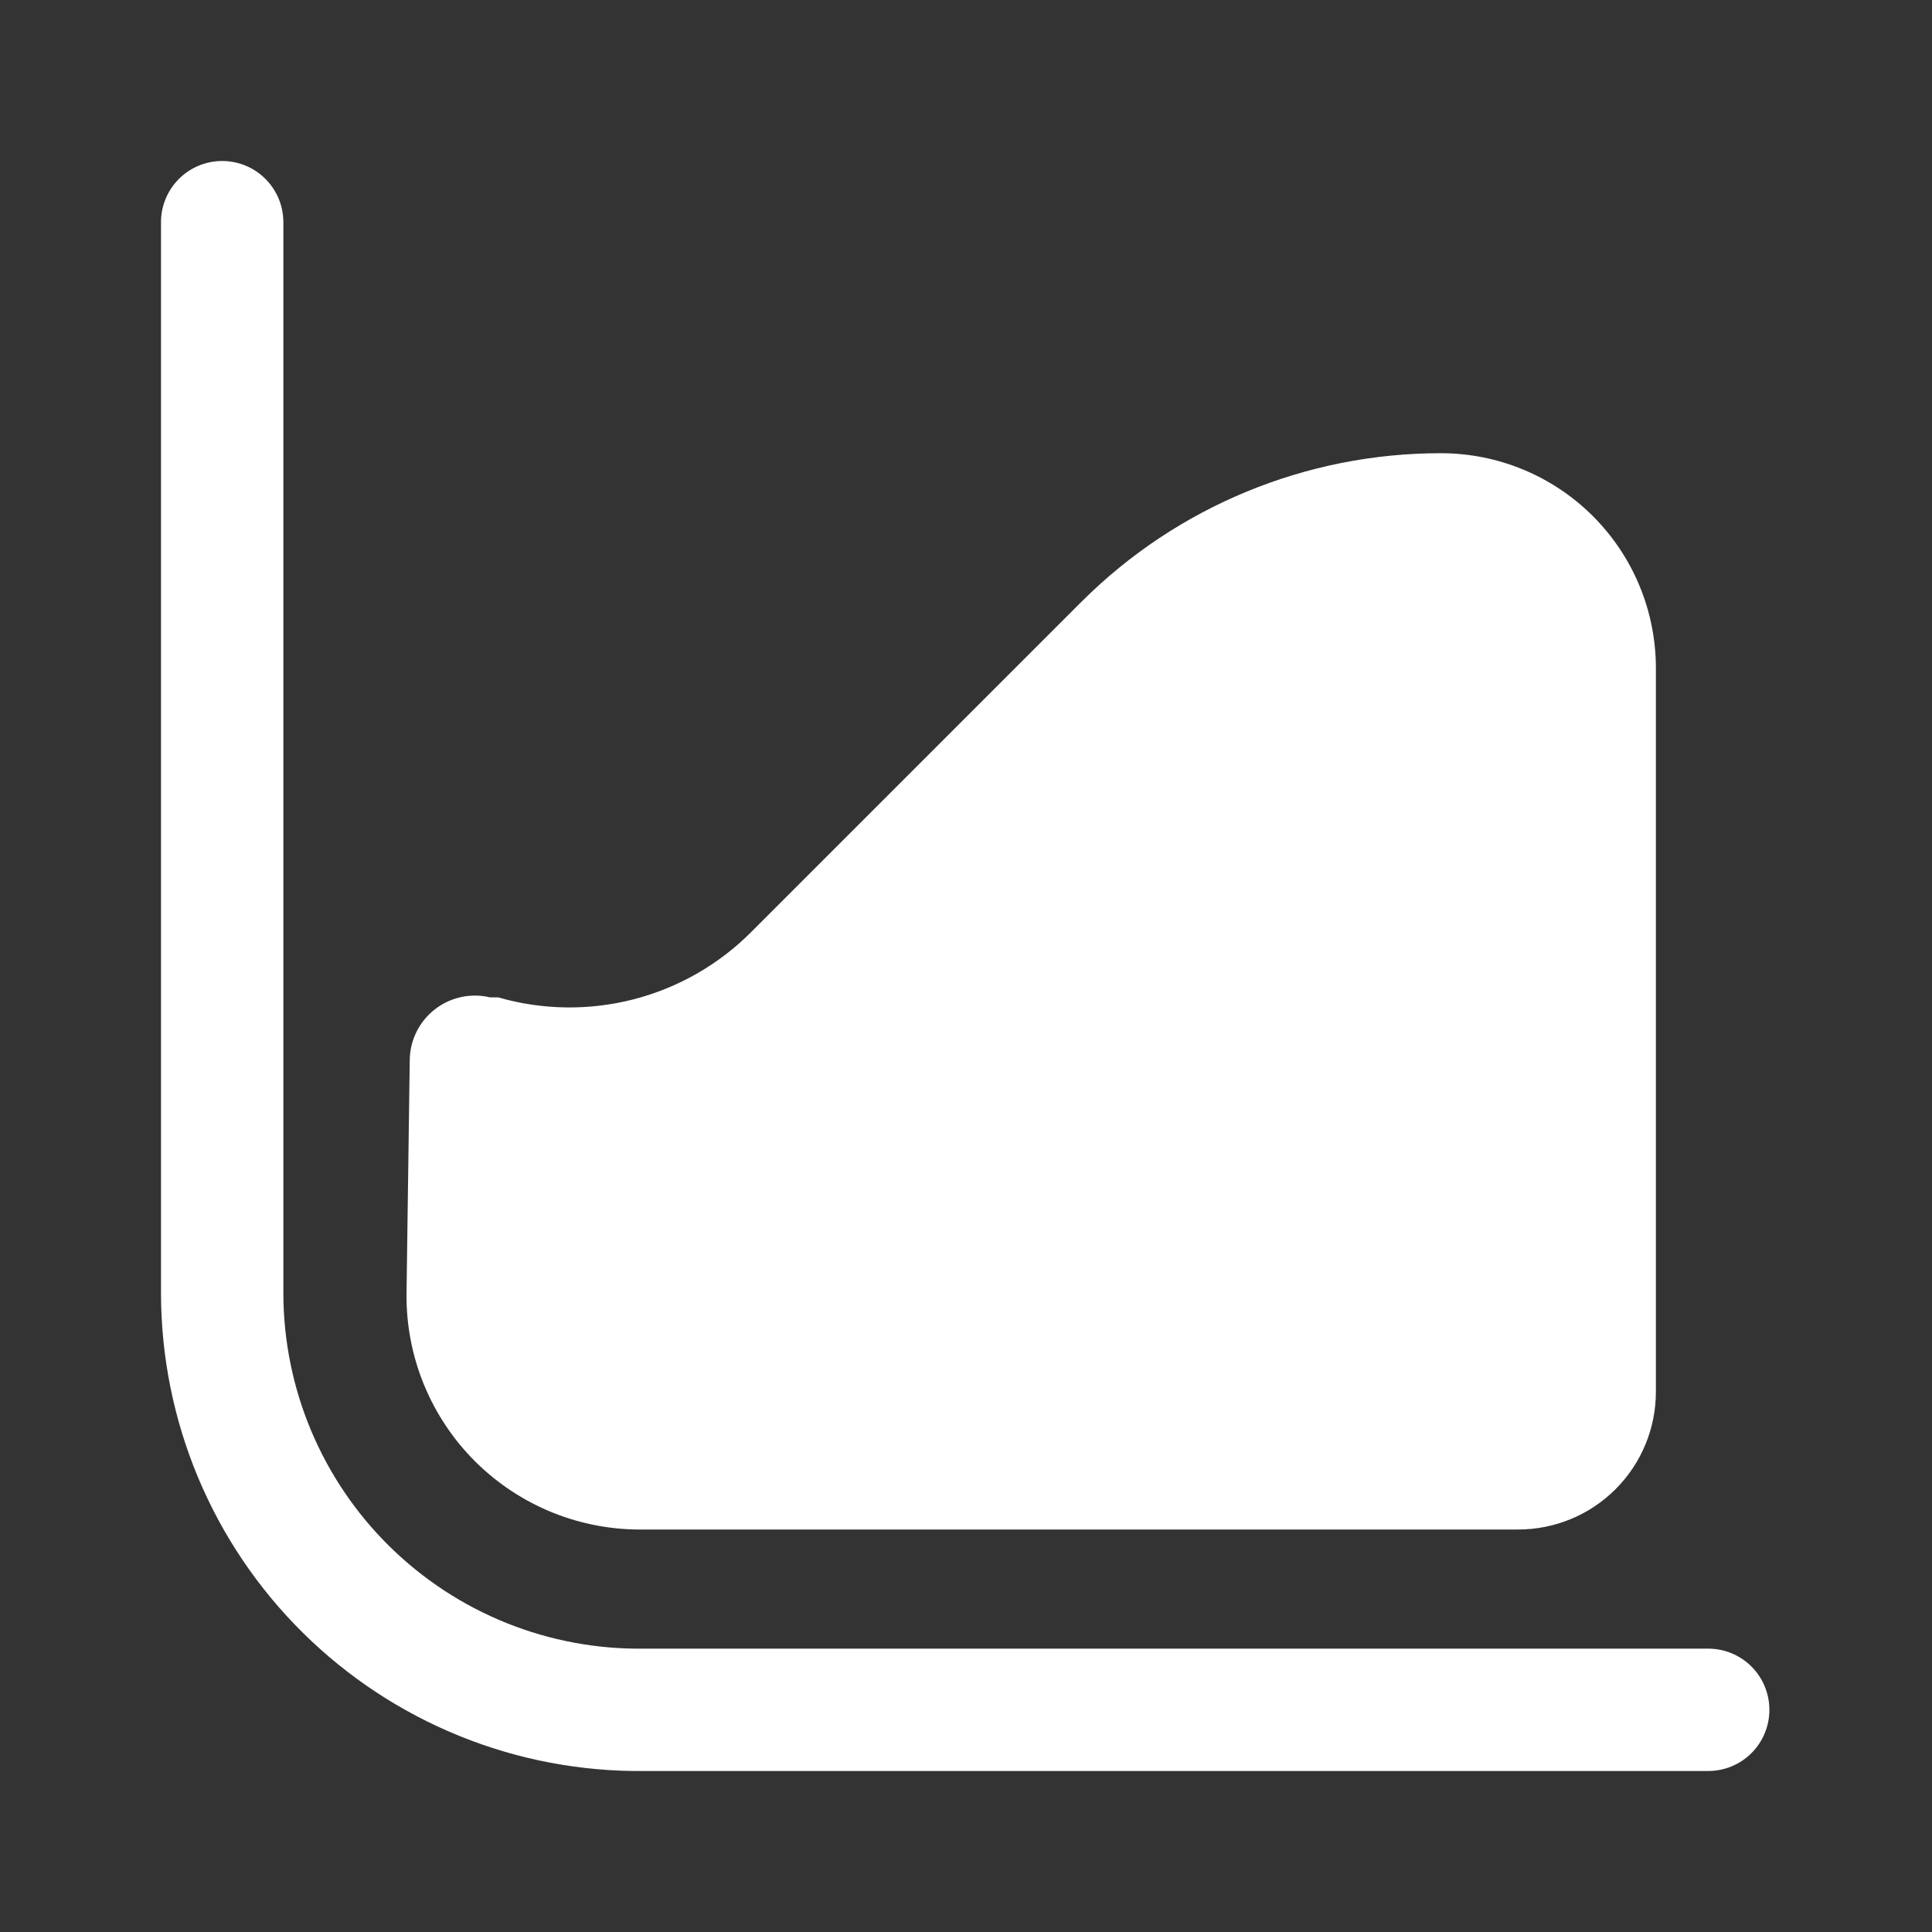 <svg width="48" height="48" viewBox="0 0 48 48" fill="none" xmlns="http://www.w3.org/2000/svg">
<rect x="0" y="0" width="48" height="48" fill="#333333" stroke="none"/>
<path d="M42.44 44H16C14.431 44.016 12.875 43.721 11.421 43.132C9.968 42.544 8.645 41.673 7.529 40.57C6.413 39.468 5.527 38.155 4.921 36.708C4.316 35.261 4.003 33.709 4 32.14V5.52C4 5.117 4.16 4.73 4.445 4.445C4.73 4.16 5.117 4 5.52 4C5.923 4 6.31 4.16 6.595 4.445C6.88 4.73 7.04 5.117 7.04 5.52V32.14C7.043 33.309 7.277 34.467 7.73 35.545C8.183 36.623 8.845 37.6 9.679 38.421C10.512 39.241 11.5 39.888 12.585 40.324C13.67 40.76 14.831 40.976 16 40.96H42.44C42.843 40.96 43.23 41.12 43.515 41.405C43.8 41.69 43.96 42.077 43.96 42.48C43.96 42.883 43.8 43.27 43.515 43.555C43.23 43.84 42.843 44 42.44 44ZM10.1 32.14C10.092 32.915 10.239 33.684 10.533 34.401C10.828 35.119 11.262 35.77 11.812 36.316C12.363 36.862 13.016 37.293 13.736 37.582C14.455 37.871 15.225 38.013 16 38H37.72C38.627 38 39.497 37.64 40.138 36.998C40.78 36.357 41.14 35.487 41.14 34.58V16.58C41.135 15.167 40.57 13.814 39.569 12.817C38.568 11.82 37.213 11.26 35.8 11.26C32.457 11.257 29.248 12.58 26.88 14.94L18.66 23.16C17.854 23.967 16.846 24.543 15.741 24.828C14.637 25.112 13.476 25.096 12.38 24.78H12.18C11.943 24.723 11.696 24.72 11.458 24.771C11.22 24.823 10.996 24.927 10.804 25.077C10.611 25.227 10.455 25.419 10.347 25.637C10.239 25.856 10.182 26.096 10.18 26.34L10.1 32.14Z" fill="white"/>
</svg>
